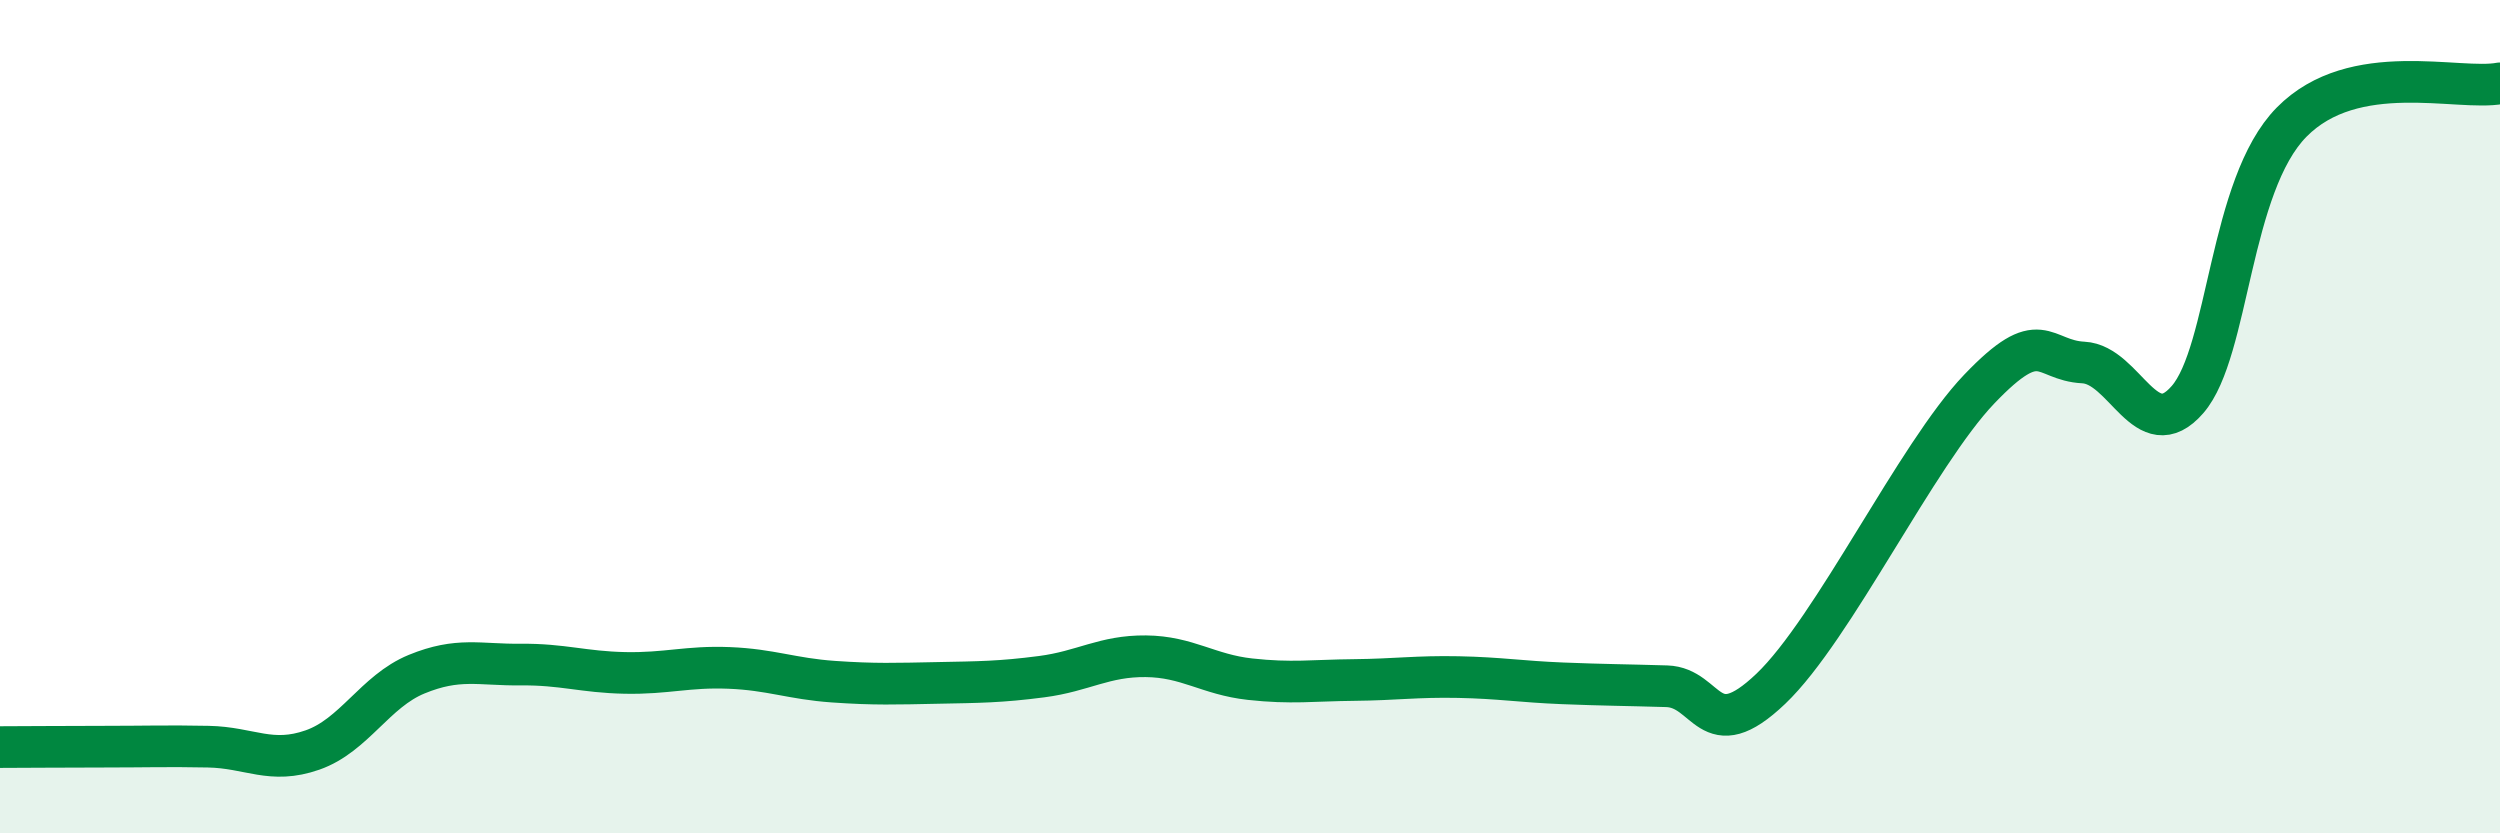 
    <svg width="60" height="20" viewBox="0 0 60 20" xmlns="http://www.w3.org/2000/svg">
      <path
        d="M 0,17.93 C 0.5,17.93 1.5,17.92 2.5,17.92 C 3.5,17.92 4,17.9 5,17.92 C 6,17.94 6.5,18.35 7.5,18 C 8.5,17.65 9,16.59 10,16.18 C 11,15.77 11.5,15.96 12.5,15.95 C 13.5,15.94 14,16.13 15,16.15 C 16,16.17 16.5,15.99 17.5,16.03 C 18.5,16.07 19,16.29 20,16.36 C 21,16.43 21.5,16.41 22.5,16.39 C 23.5,16.37 24,16.37 25,16.24 C 26,16.11 26.5,15.74 27.5,15.75 C 28.5,15.76 29,16.19 30,16.3 C 31,16.41 31.5,16.33 32.5,16.32 C 33.5,16.31 34,16.23 35,16.25 C 36,16.27 36.5,16.36 37.5,16.4 C 38.5,16.44 39,16.44 40,16.47 C 41,16.5 41,17.96 42.5,16.53 C 44,15.1 46,10.91 47.5,9.34 C 49,7.77 49,8.65 50,8.7 C 51,8.75 51.5,10.74 52.5,9.59 C 53.5,8.44 53.5,4.45 55,2.93 C 56.5,1.41 59,2.19 60,2L60 20L0 20Z"
        fill="#008740"
        opacity="0.1"
        stroke-linecap="round"
        stroke-linejoin="round"
      />
      <path
        d="M 0,17.93 C 0.5,17.93 1.5,17.92 2.5,17.92 C 3.5,17.92 4,17.9 5,17.92 C 6,17.94 6.5,18.35 7.5,18 C 8.5,17.65 9,16.59 10,16.18 C 11,15.77 11.5,15.96 12.5,15.95 C 13.5,15.94 14,16.13 15,16.15 C 16,16.17 16.5,15.99 17.5,16.03 C 18.5,16.07 19,16.29 20,16.36 C 21,16.43 21.5,16.41 22.5,16.39 C 23.5,16.37 24,16.37 25,16.24 C 26,16.11 26.5,15.74 27.5,15.75 C 28.5,15.76 29,16.19 30,16.3 C 31,16.41 31.5,16.33 32.5,16.32 C 33.5,16.31 34,16.23 35,16.25 C 36,16.27 36.5,16.36 37.5,16.4 C 38.5,16.44 39,16.44 40,16.47 C 41,16.5 41,17.96 42.5,16.53 C 44,15.1 46,10.91 47.5,9.34 C 49,7.77 49,8.65 50,8.7 C 51,8.75 51.5,10.74 52.5,9.59 C 53.5,8.44 53.5,4.45 55,2.93 C 56.5,1.41 59,2.19 60,2"
        stroke="#008740"
        stroke-width="1"
        fill="none"
        stroke-linecap="round"
        stroke-linejoin="round"
      />
    </svg>
  